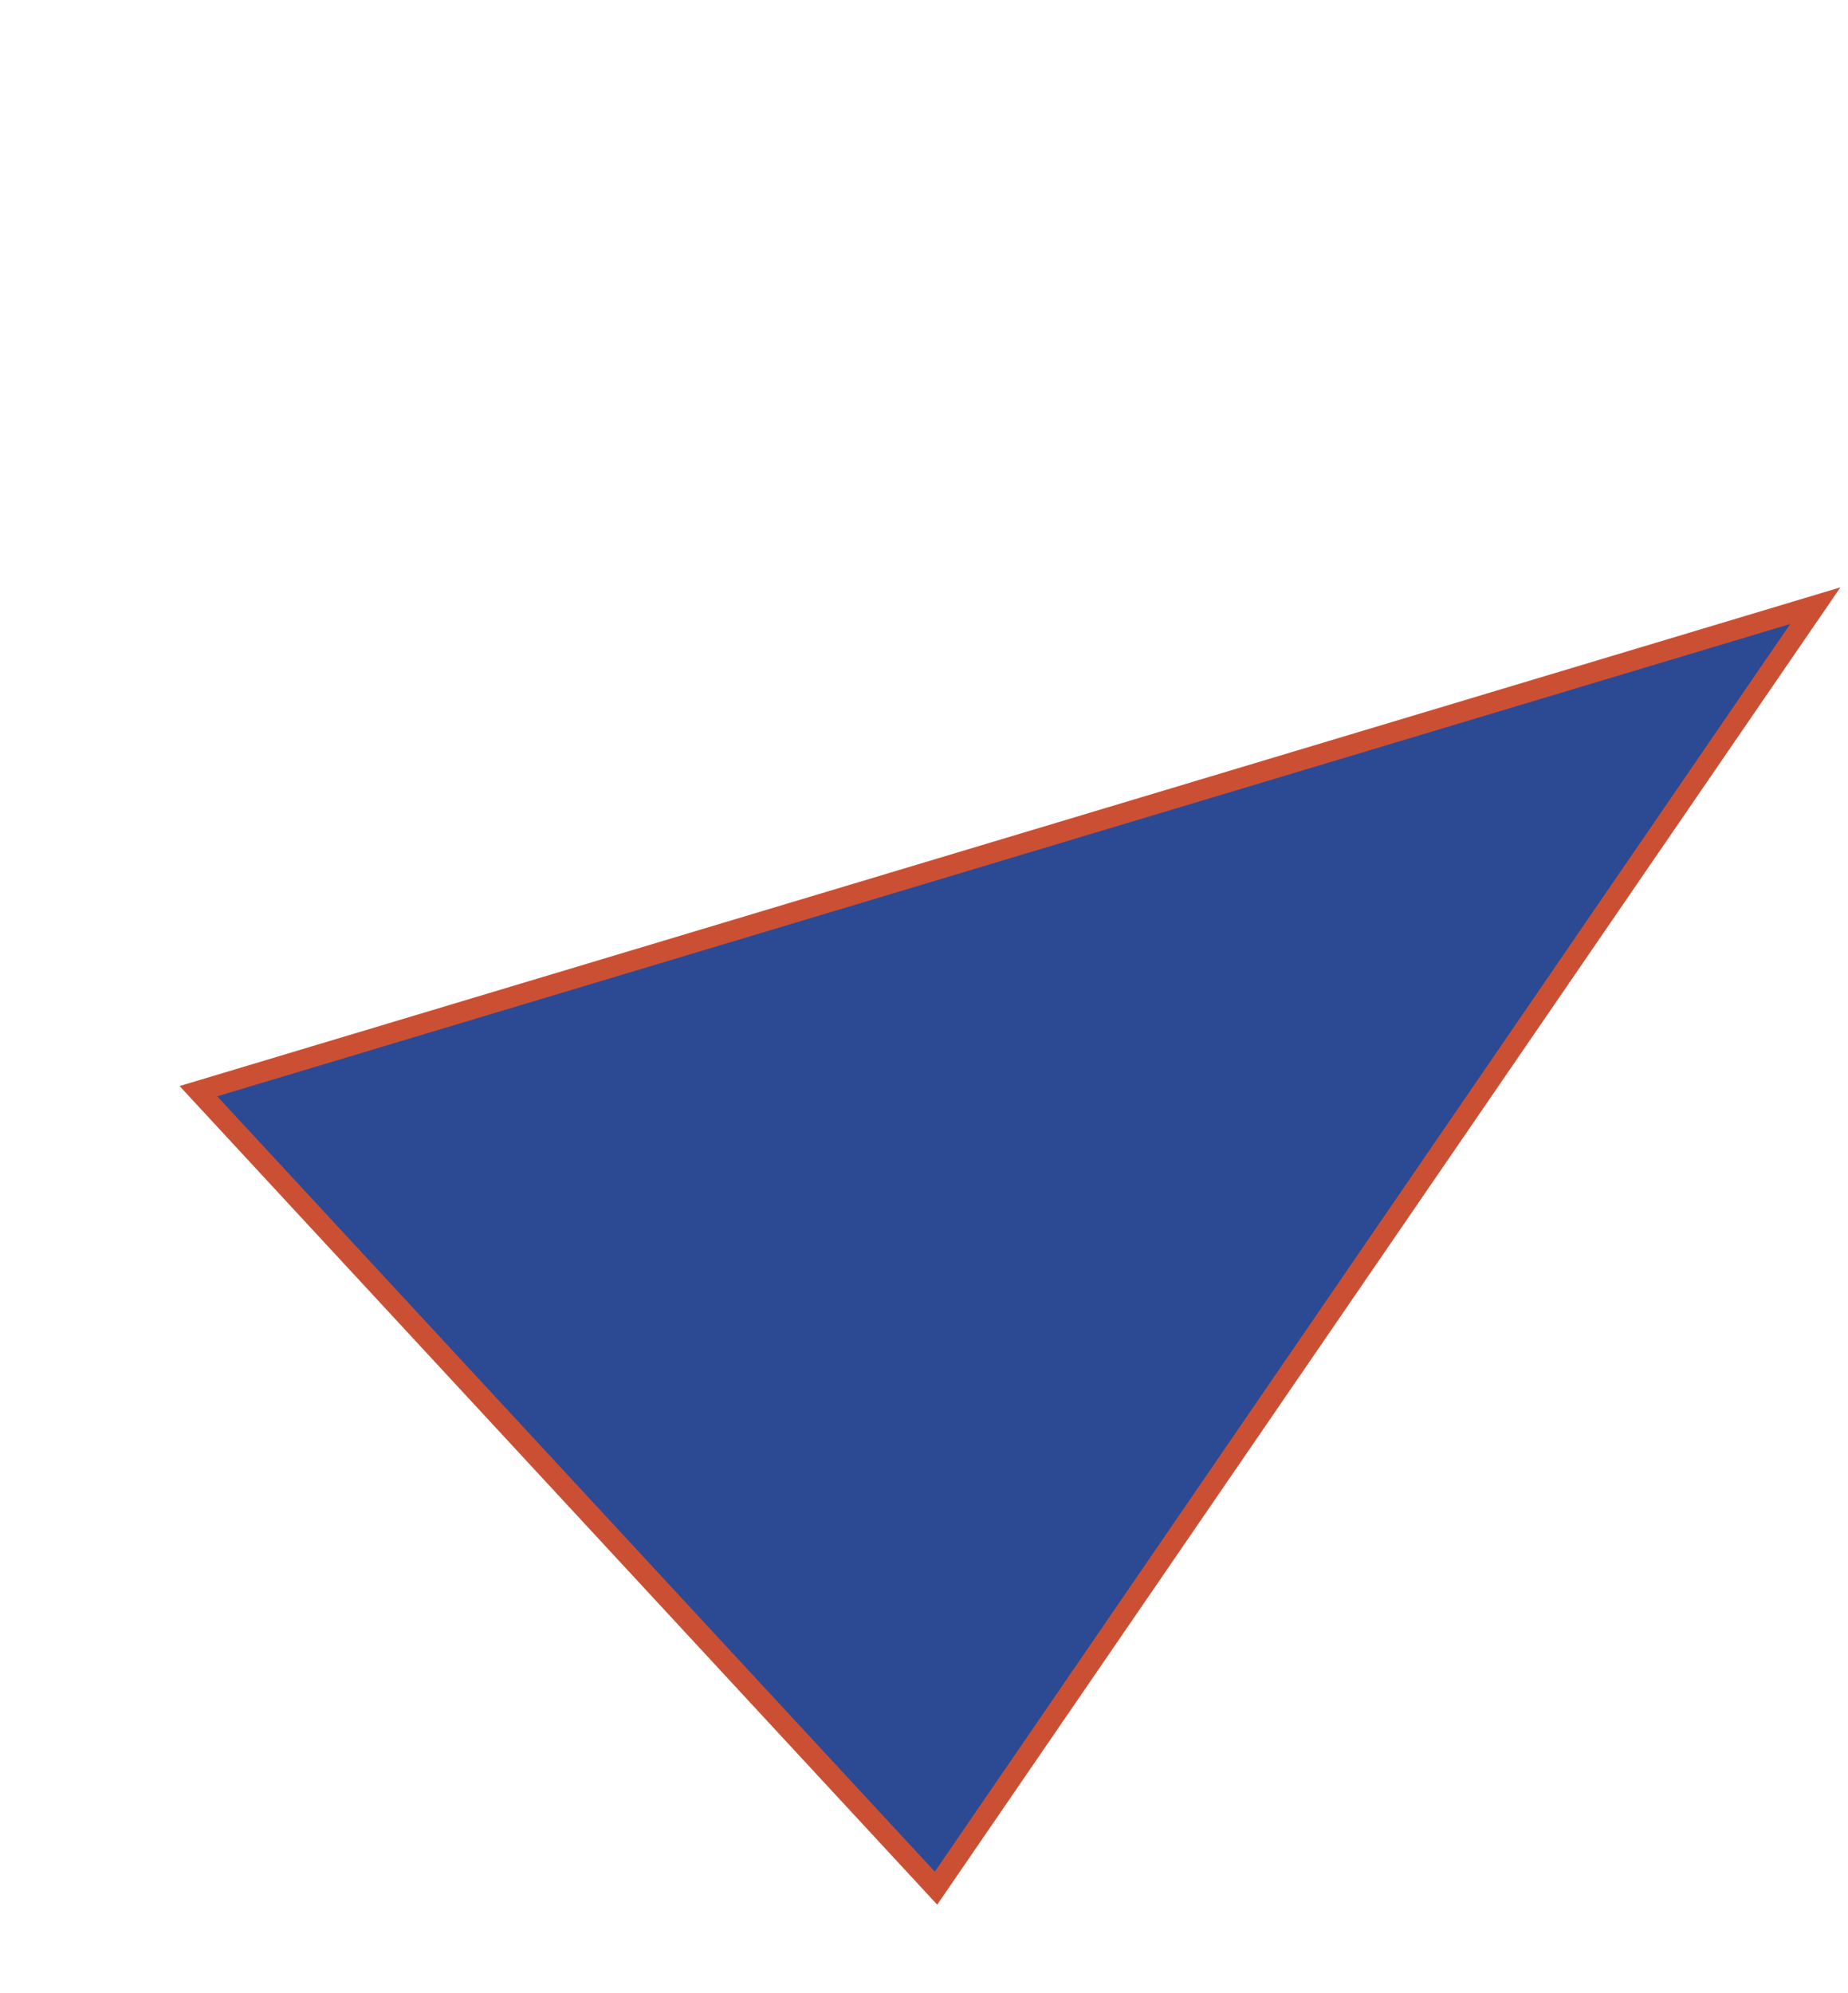 <?xml version="1.0" encoding="UTF-8"?> <svg xmlns="http://www.w3.org/2000/svg" width="179" height="193" viewBox="0 0 179 193" fill="none"> <path d="M175.837 58.661L90.664 182.88L19.216 105.686L175.837 58.661Z" fill="#2C4A94" stroke="#CB5033" stroke-width="2"></path> </svg> 